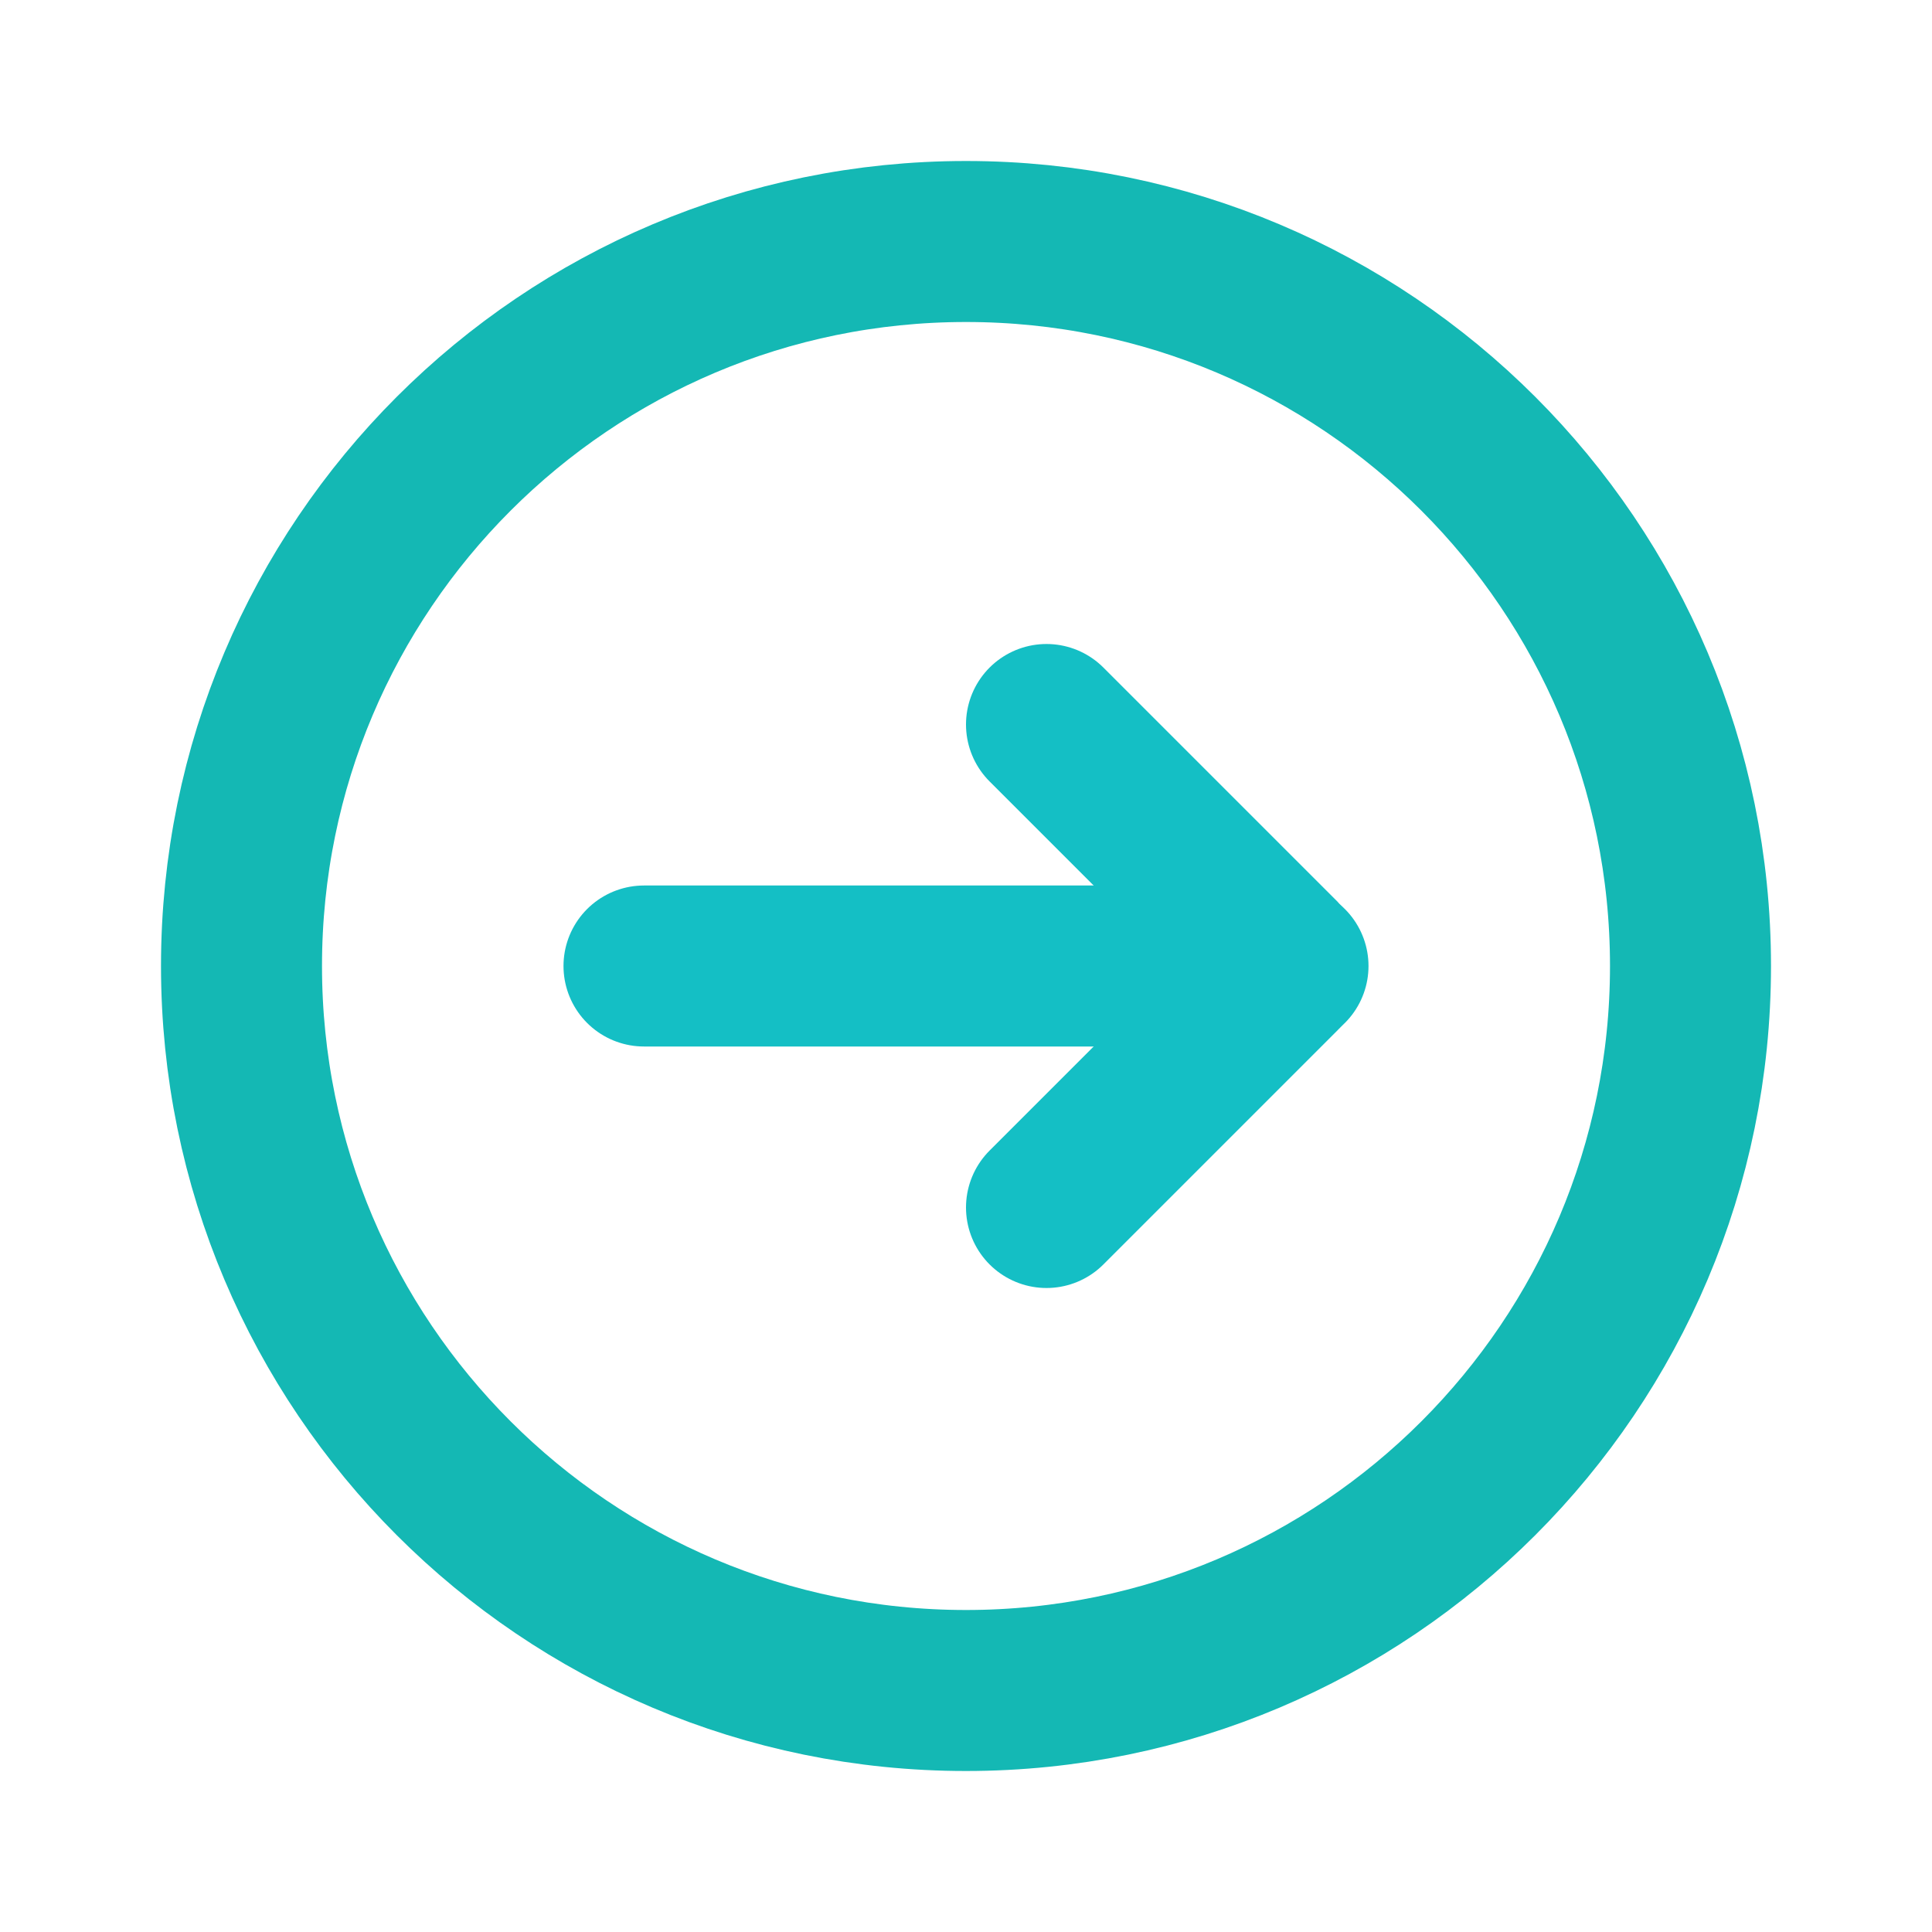 <svg width="60" height="60" viewBox="0 0 60 60" fill="none" xmlns="http://www.w3.org/2000/svg">
<path d="M52.5 30C52.5 42.426 42.426 52.5 30 52.5C17.574 52.5 7.5 42.426 7.5 30C7.5 17.574 17.574 7.5 30 7.5C42.426 7.5 52.5 17.574 52.5 30Z" stroke="#14B8B4" stroke-width="5"/>
<path d="M40 30H20" stroke="#14BFC5" stroke-width="5" stroke-linecap="round" stroke-linejoin="round"/>
<path d="M32.5 37.5L39.782 30.218C39.903 30.098 39.903 29.902 39.782 29.782L32.5 22.5" stroke="#14BFC5" stroke-width="5" stroke-linecap="round" stroke-linejoin="round"/>
</svg>
